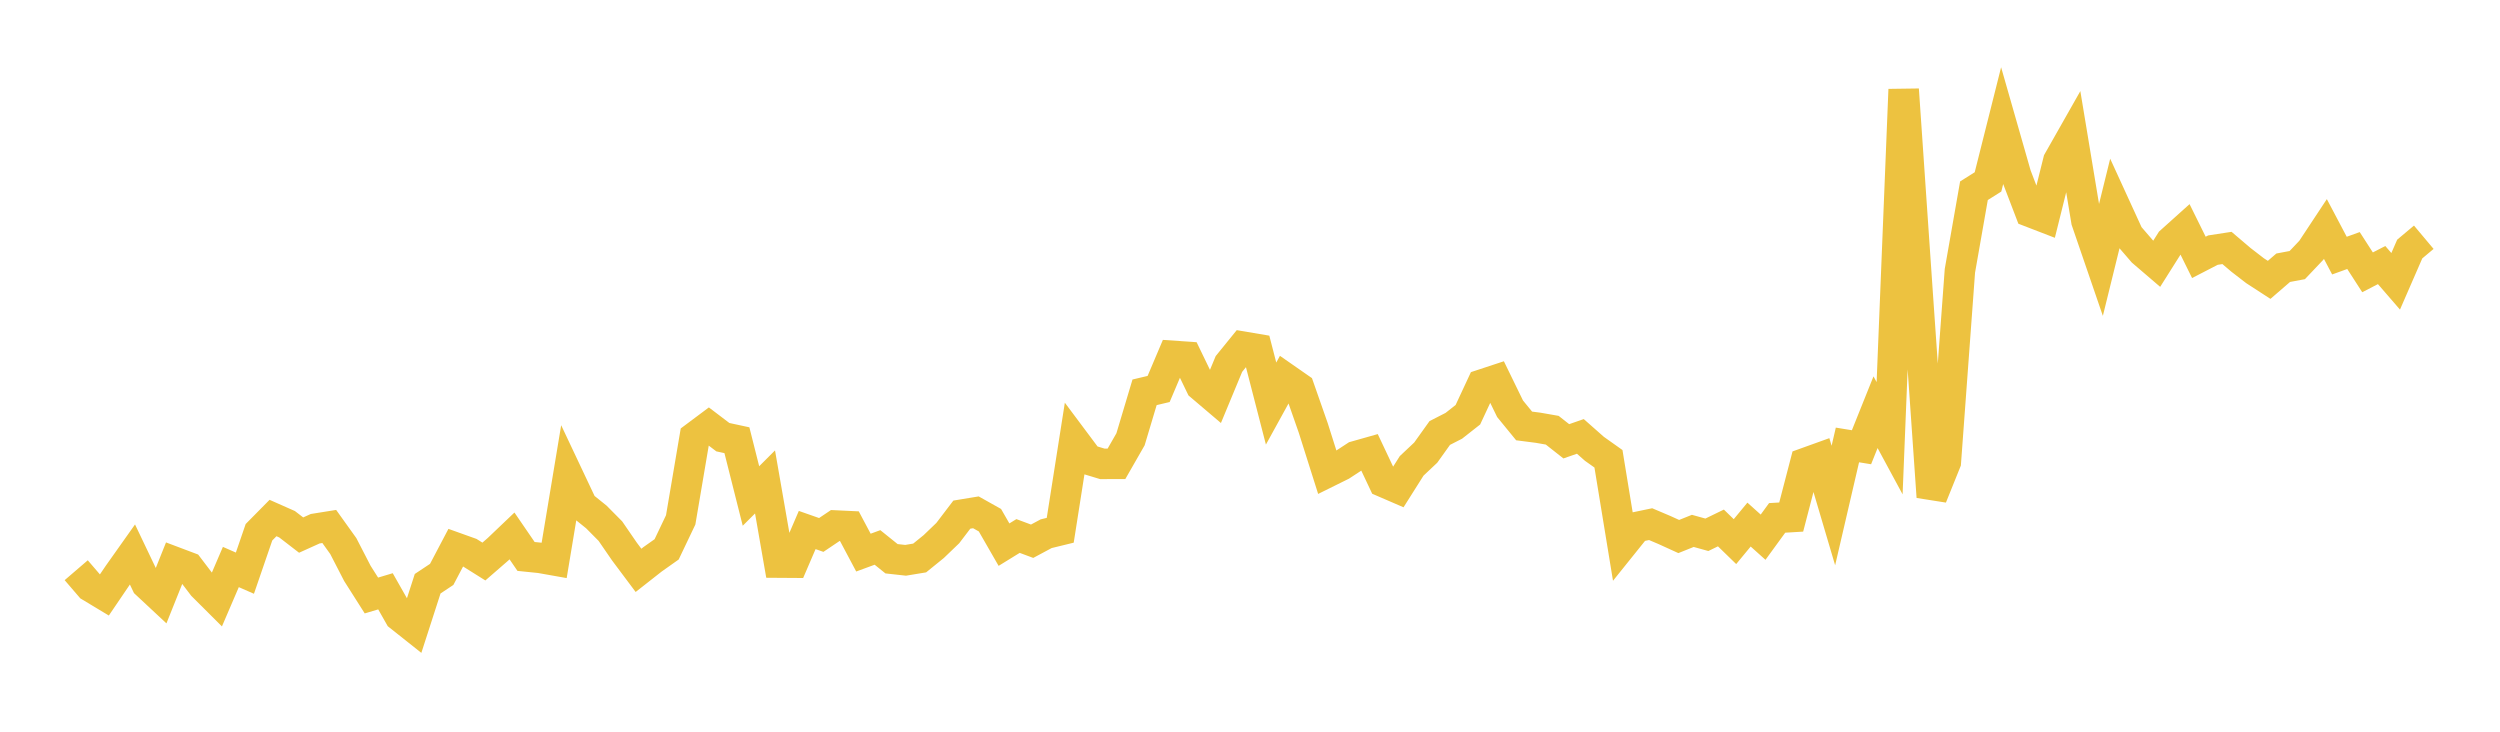 <svg width="164" height="48" xmlns="http://www.w3.org/2000/svg" xmlns:xlink="http://www.w3.org/1999/xlink"><path fill="none" stroke="rgb(237,194,64)" stroke-width="2" d="M5,37.406L5.922,38.479L6.844,39.034L7.766,37.676L8.689,36.373L9.611,38.306L10.533,39.166L11.455,36.864L12.377,37.212L13.299,38.424L14.222,39.344L15.144,37.196L16.066,37.6L16.988,34.916L17.91,33.982L18.832,34.39L19.754,35.101L20.677,34.684L21.599,34.536L22.521,35.824L23.443,37.613L24.365,39.065L25.287,38.789L26.21,40.416L27.132,41.148L28.054,38.292L28.976,37.68L29.898,35.928L30.82,36.258L31.743,36.837L32.665,36.036L33.587,35.157L34.509,36.503L35.431,36.597L36.353,36.761L37.275,31.215L38.198,33.17L39.12,33.912L40.042,34.842L40.964,36.183L41.886,37.415L42.808,36.691L43.731,36.038L44.653,34.104L45.575,28.668L46.497,27.979L47.419,28.679L48.341,28.878L49.263,32.537L50.186,31.615L51.108,36.907L52.03,36.913L52.952,34.769L53.874,35.093L54.796,34.473L55.719,34.517L56.641,36.251L57.563,35.912L58.485,36.654L59.407,36.756L60.329,36.604L61.251,35.857L62.174,34.971L63.096,33.76L64.018,33.608L64.94,34.125L65.862,35.729L66.784,35.161L67.707,35.505L68.629,35.011L69.551,34.786L70.473,28.917L71.395,30.151L72.317,30.43L73.24,30.427L74.162,28.818L75.084,25.736L76.006,25.517L76.928,23.343L77.85,23.407L78.772,25.315L79.695,26.099L80.617,23.877L81.539,22.741L82.461,22.897L83.383,26.474L84.305,24.798L85.228,25.441L86.15,28.075L87.072,30.988L87.994,30.532L88.916,29.93L89.838,29.669L90.76,31.622L91.683,32.021L92.605,30.561L93.527,29.693L94.449,28.404L95.371,27.932L96.293,27.207L97.216,25.226L98.138,24.922L99.06,26.814L99.982,27.942L100.904,28.061L101.826,28.222L102.749,28.949L103.671,28.628L104.593,29.442L105.515,30.096L106.437,35.724L107.359,34.576L108.281,34.384L109.204,34.776L110.126,35.196L111.048,34.826L111.97,35.082L112.892,34.634L113.814,35.53L114.737,34.413L115.659,35.24L116.581,33.974L117.503,33.919L118.425,30.375L119.347,30.043L120.269,33.162L121.192,29.189L122.114,29.339L123.036,27.041L123.958,28.748L124.88,5.871L125.802,19.318L126.725,32.596L127.647,30.31L128.569,17.766L129.491,12.513L130.413,11.933L131.335,8.266L132.257,11.49L133.18,13.903L134.102,14.259L135.024,10.555L135.946,8.929L136.868,14.494L137.79,17.181L138.713,13.434L139.635,15.446L140.557,16.515L141.479,17.305L142.401,15.844L143.323,15.016L144.246,16.884L145.168,16.408L146.09,16.266L147.012,17.05L147.934,17.761L148.856,18.359L149.778,17.563L150.701,17.39L151.623,16.417L152.545,15.022L153.467,16.768L154.389,16.435L155.311,17.865L156.234,17.388L157.156,18.454L158.078,16.337L159,15.563"></path></svg>